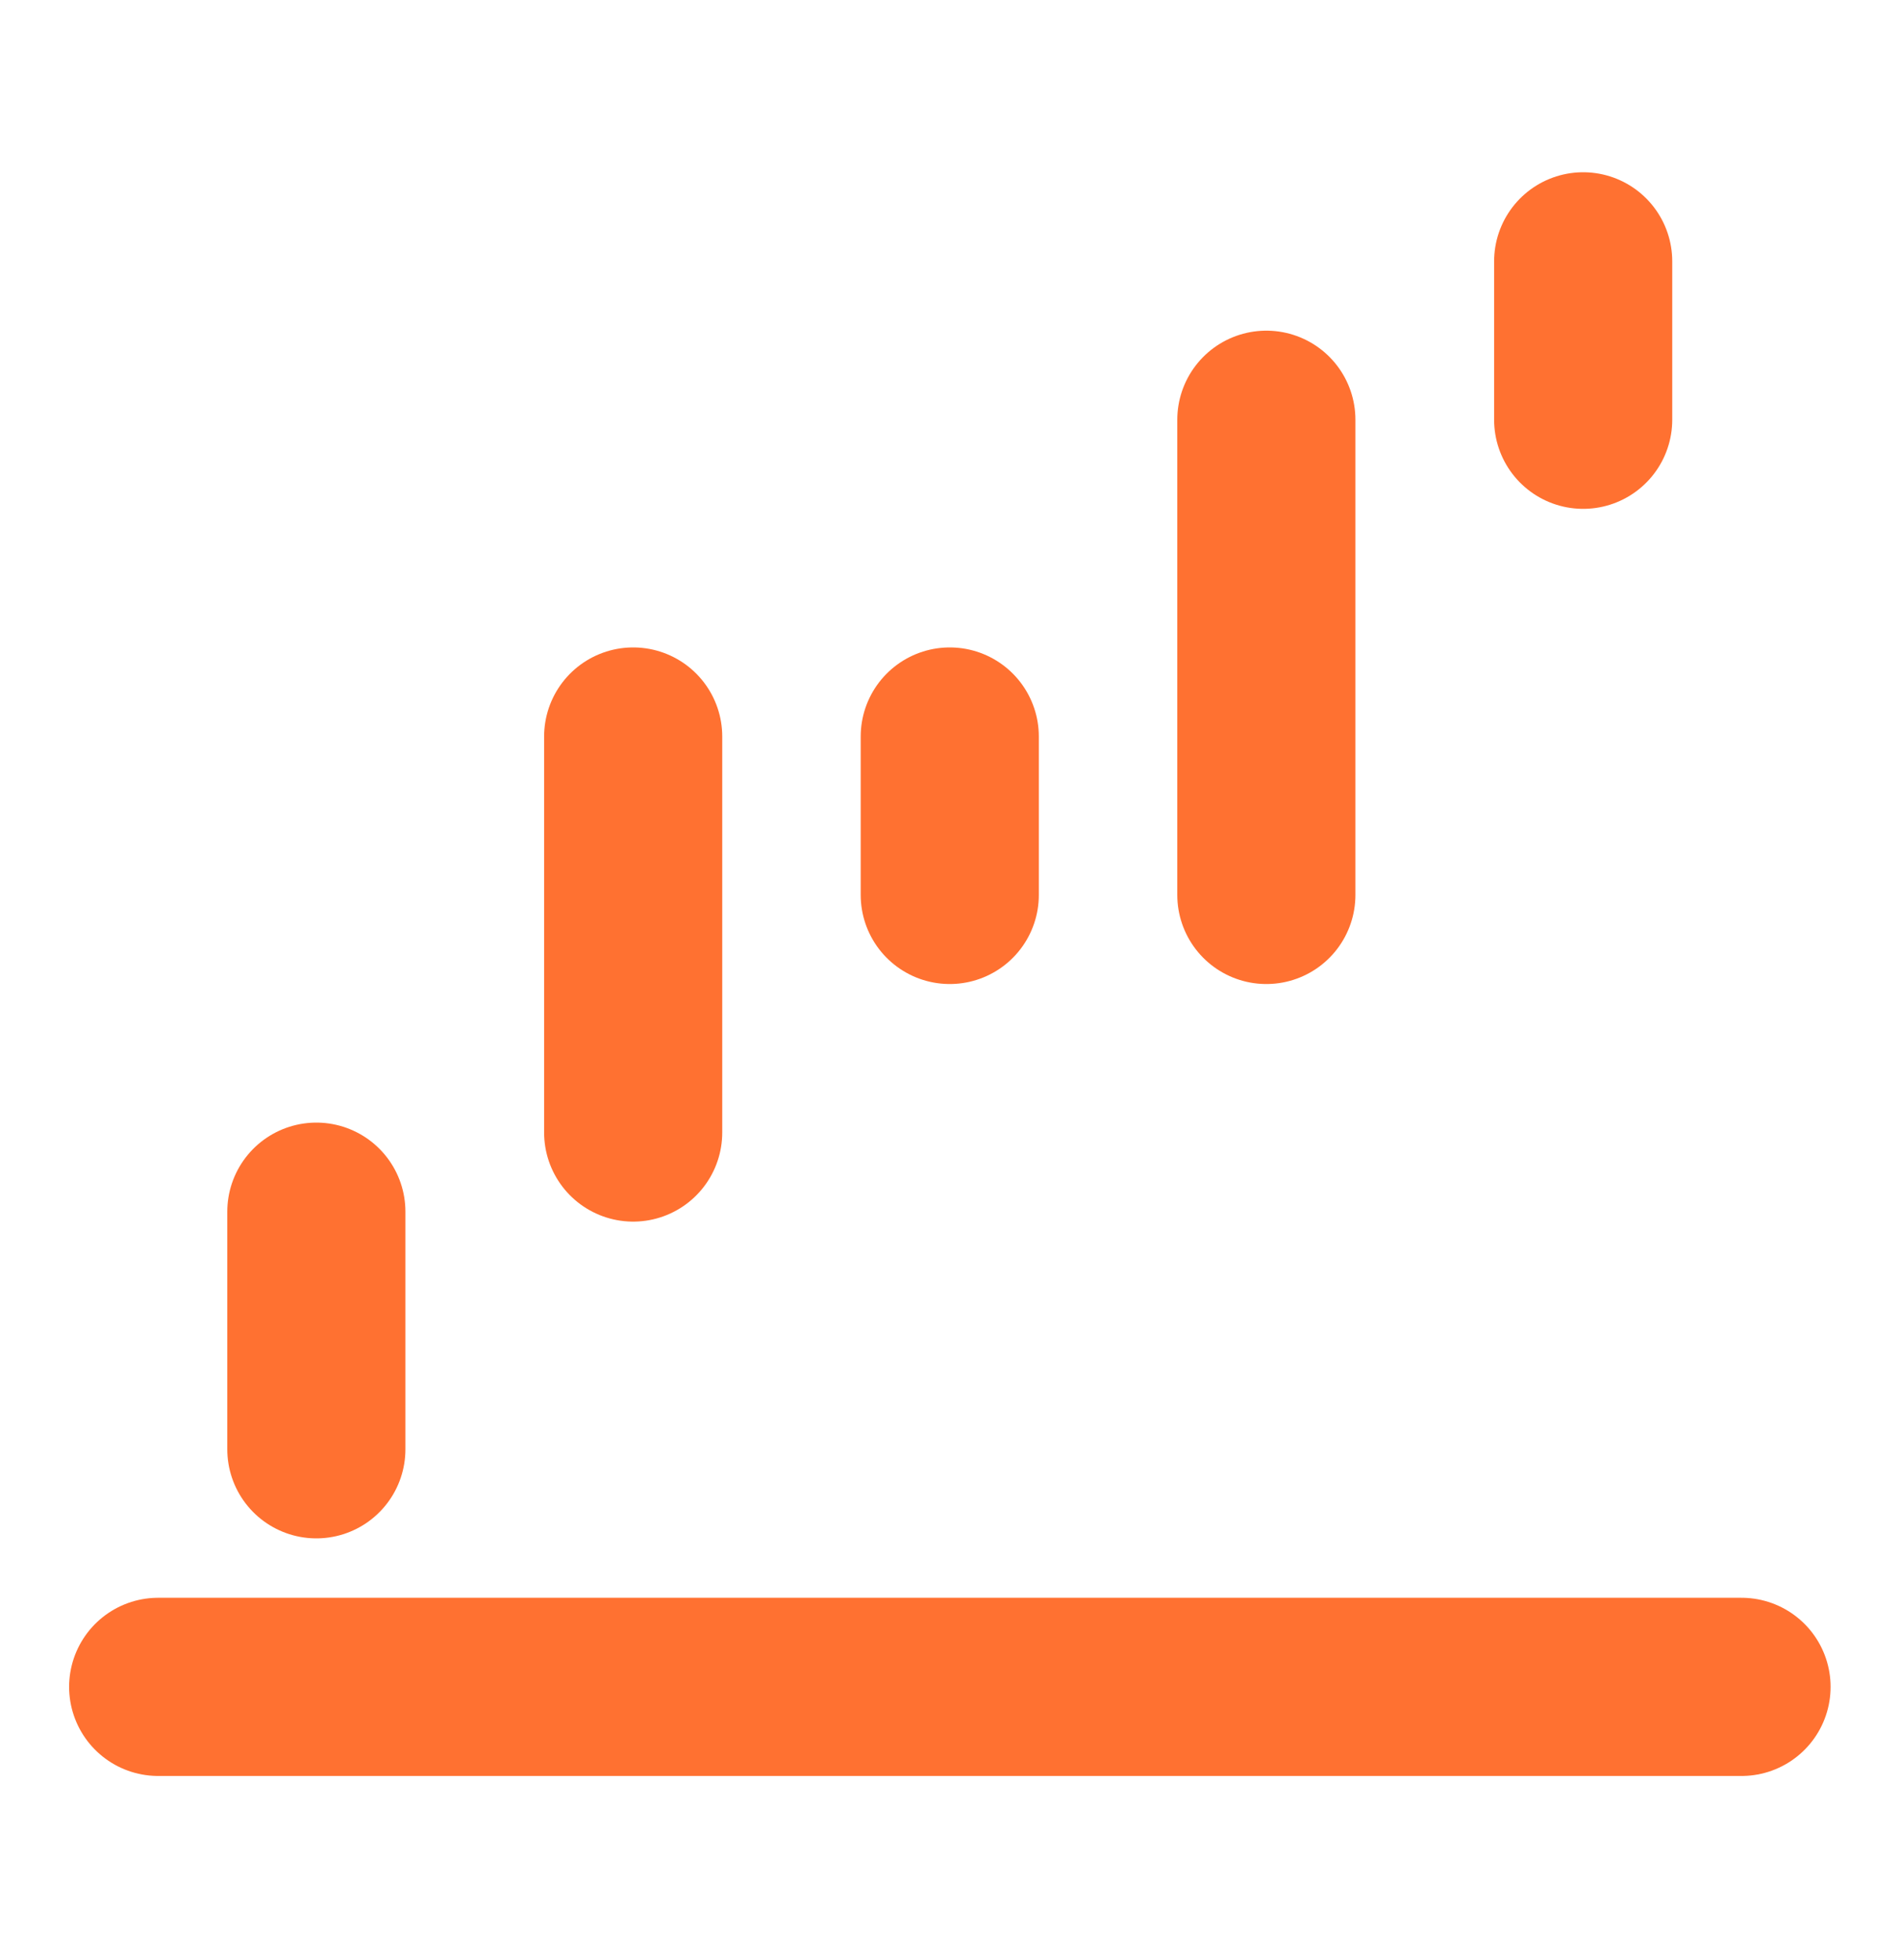 <svg width="32" height="33" viewBox="0 0 32 33" fill="none" xmlns="http://www.w3.org/2000/svg">
<path d="M2.664 28.4H29.331" stroke="#FF7131" stroke-width="3" stroke-linecap="round" stroke-linejoin="round"/>
<path d="M5.328 24.4V20.4" stroke="#FF7131" stroke-width="3" stroke-linecap="round" stroke-linejoin="round"/>
<path d="M10.664 19.067V12.4" stroke="#FF7131" stroke-width="3" stroke-linecap="round" stroke-linejoin="round"/>
<path d="M15.996 15.067V12.4" stroke="#FF7131" stroke-width="3" stroke-linecap="round" stroke-linejoin="round"/>
<path d="M21.328 15.067V7.067" stroke="#FF7131" stroke-width="3" stroke-linecap="round" stroke-linejoin="round"/>
<path d="M26.664 7.067V4.4" stroke="#FF7131" stroke-width="3" stroke-linecap="round" stroke-linejoin="round"/>
</svg>
